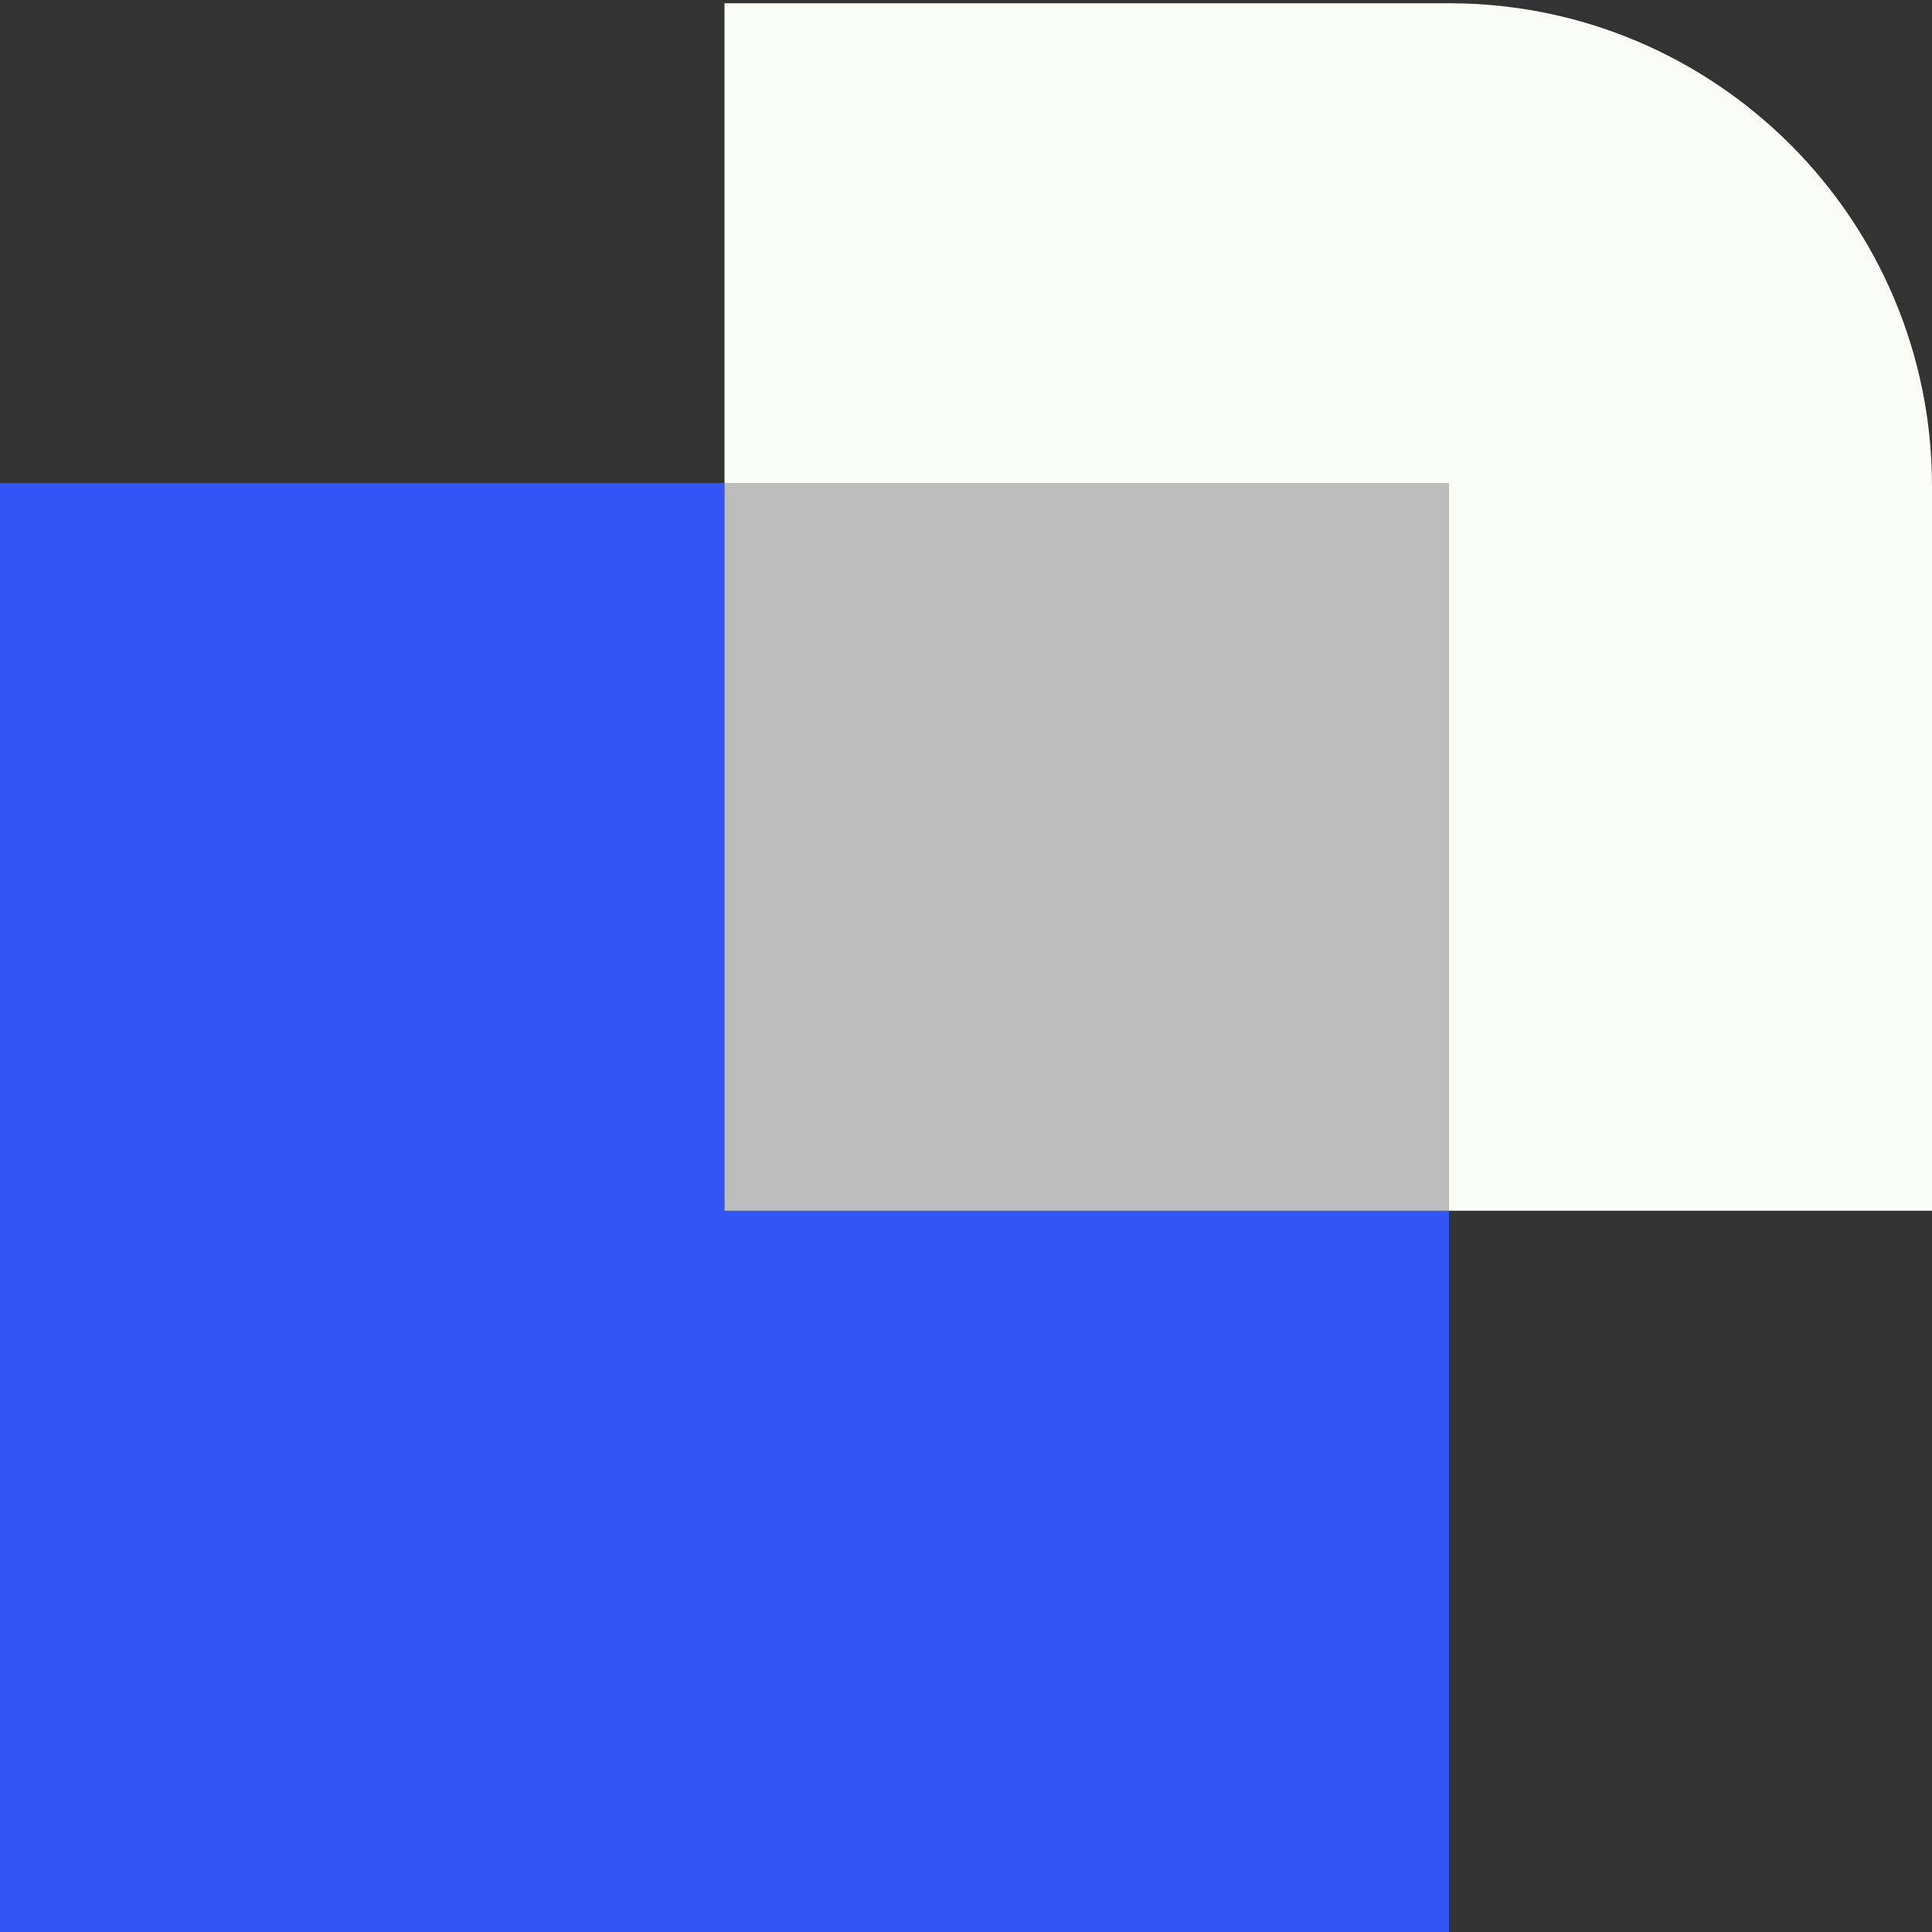 <svg width="31" height="31" viewBox="0 0 31 31" fill="none" xmlns="http://www.w3.org/2000/svg">
<rect x="0" y="0" width="31" height="31" fill="#333333" stroke="none"/>
<g id="Document 1" clip-path="url(#clip0_1818_19168)">
<path id="Vector" d="M11.625 7.75H0V31H23.25V19.427H11.625V7.75Z" fill="#3355F5"/>
<path id="Vector_2" d="M31 7.802C31 3.522 27.53 0.052 23.25 0.052H11.625V7.75H23.25V19.427H31V7.802Z" fill="#FAFDF6"/>
<path id="Vector_3" d="M23.25 7.75H11.625V19.427H23.25V7.75Z" fill="#BDBDBD"/>
</g>
<defs>
<clipPath id="clip0_1818_19168">
<rect width="31" height="31" fill="white"/>
</clipPath>
</defs>
</svg>
